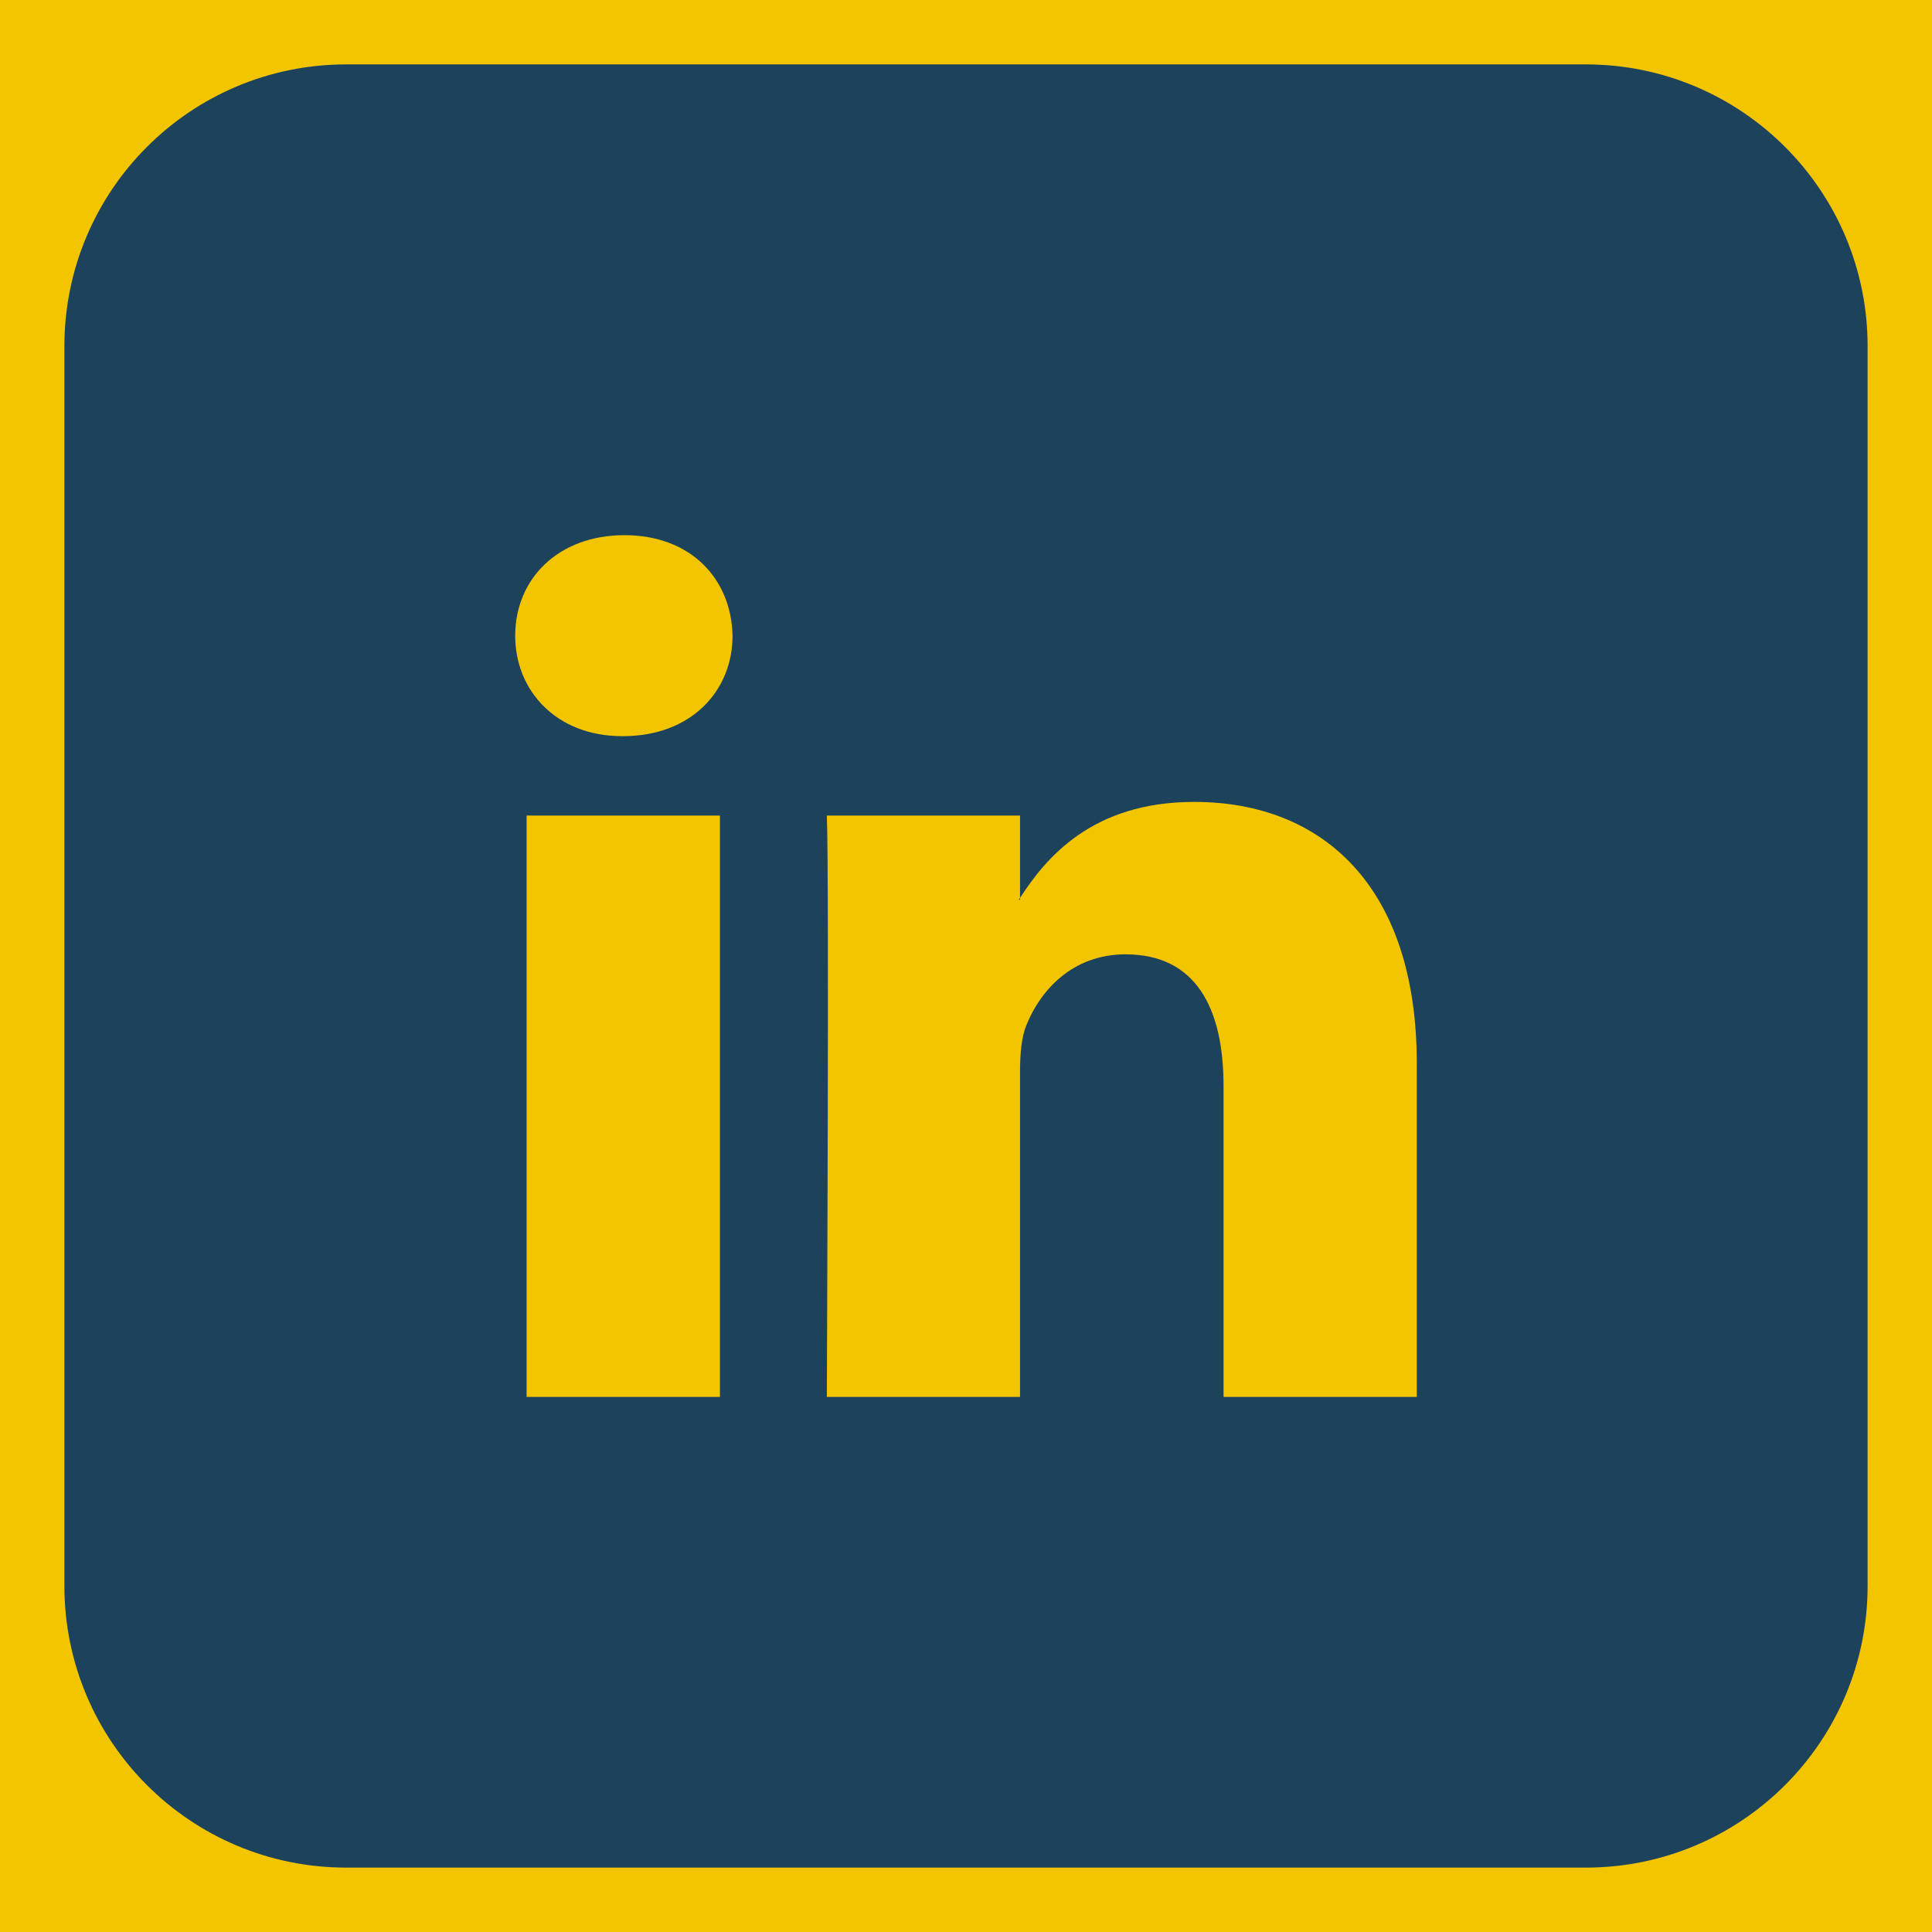 <?xml version="1.0" encoding="utf-8"?>
<!-- Generator: Adobe Illustrator 17.0.0, SVG Export Plug-In . SVG Version: 6.00 Build 0)  -->
<!DOCTYPE svg PUBLIC "-//W3C//DTD SVG 1.1//EN" "http://www.w3.org/Graphics/SVG/1.1/DTD/svg11.dtd">
<svg version="1.1" id="Livello_1" xmlns="http://www.w3.org/2000/svg" xmlns:xlink="http://www.w3.org/1999/xlink" x="0px" y="0px"
	 width="30px" height="30px" viewBox="0 0 30 30" enable-background="new 0 0 30 30" xml:space="preserve">
<rect x="-93" y="-13" fill="#f3c400" width="250" height="53"/>
<g>
	<path fill="#1d435c" d="M24.625,1H5.375C2.959,1,1,2.959,1,5.375v19.25C1,27.042,2.959,29,5.375,29h19.25
		C27.041,29,29,27.042,29,24.625V5.375C29,2.959,27.041,1,24.625,1z M11.179,21.691H8.177v-9.027h3.002V21.691z M9.677,11.431h-0.02
		C8.651,11.431,8,10.736,8,9.871C8,8.984,8.672,8.31,9.697,8.31c1.027,0,1.659,0.675,1.678,1.561
		C11.375,10.736,10.724,11.431,9.677,11.431z M22,21.691h-3.001v-4.83c0-1.213-0.434-2.042-1.521-2.042
		c-0.828,0-1.323,0.561-1.54,1.099c-0.08,0.193-0.099,0.461-0.099,0.731v5.042h-3c0,0,0.038-8.181,0-9.027h3v1.278
		c0.4-0.616,1.113-1.49,2.705-1.49c1.974,0,3.456,1.29,3.456,4.063V21.691z"/>
	<path fill="#1d435c" d="M15.839,13.971v-0.029c-0.005,0.01-0.013,0.02-0.02,0.029H15.839z"/>
</g>
</svg>
